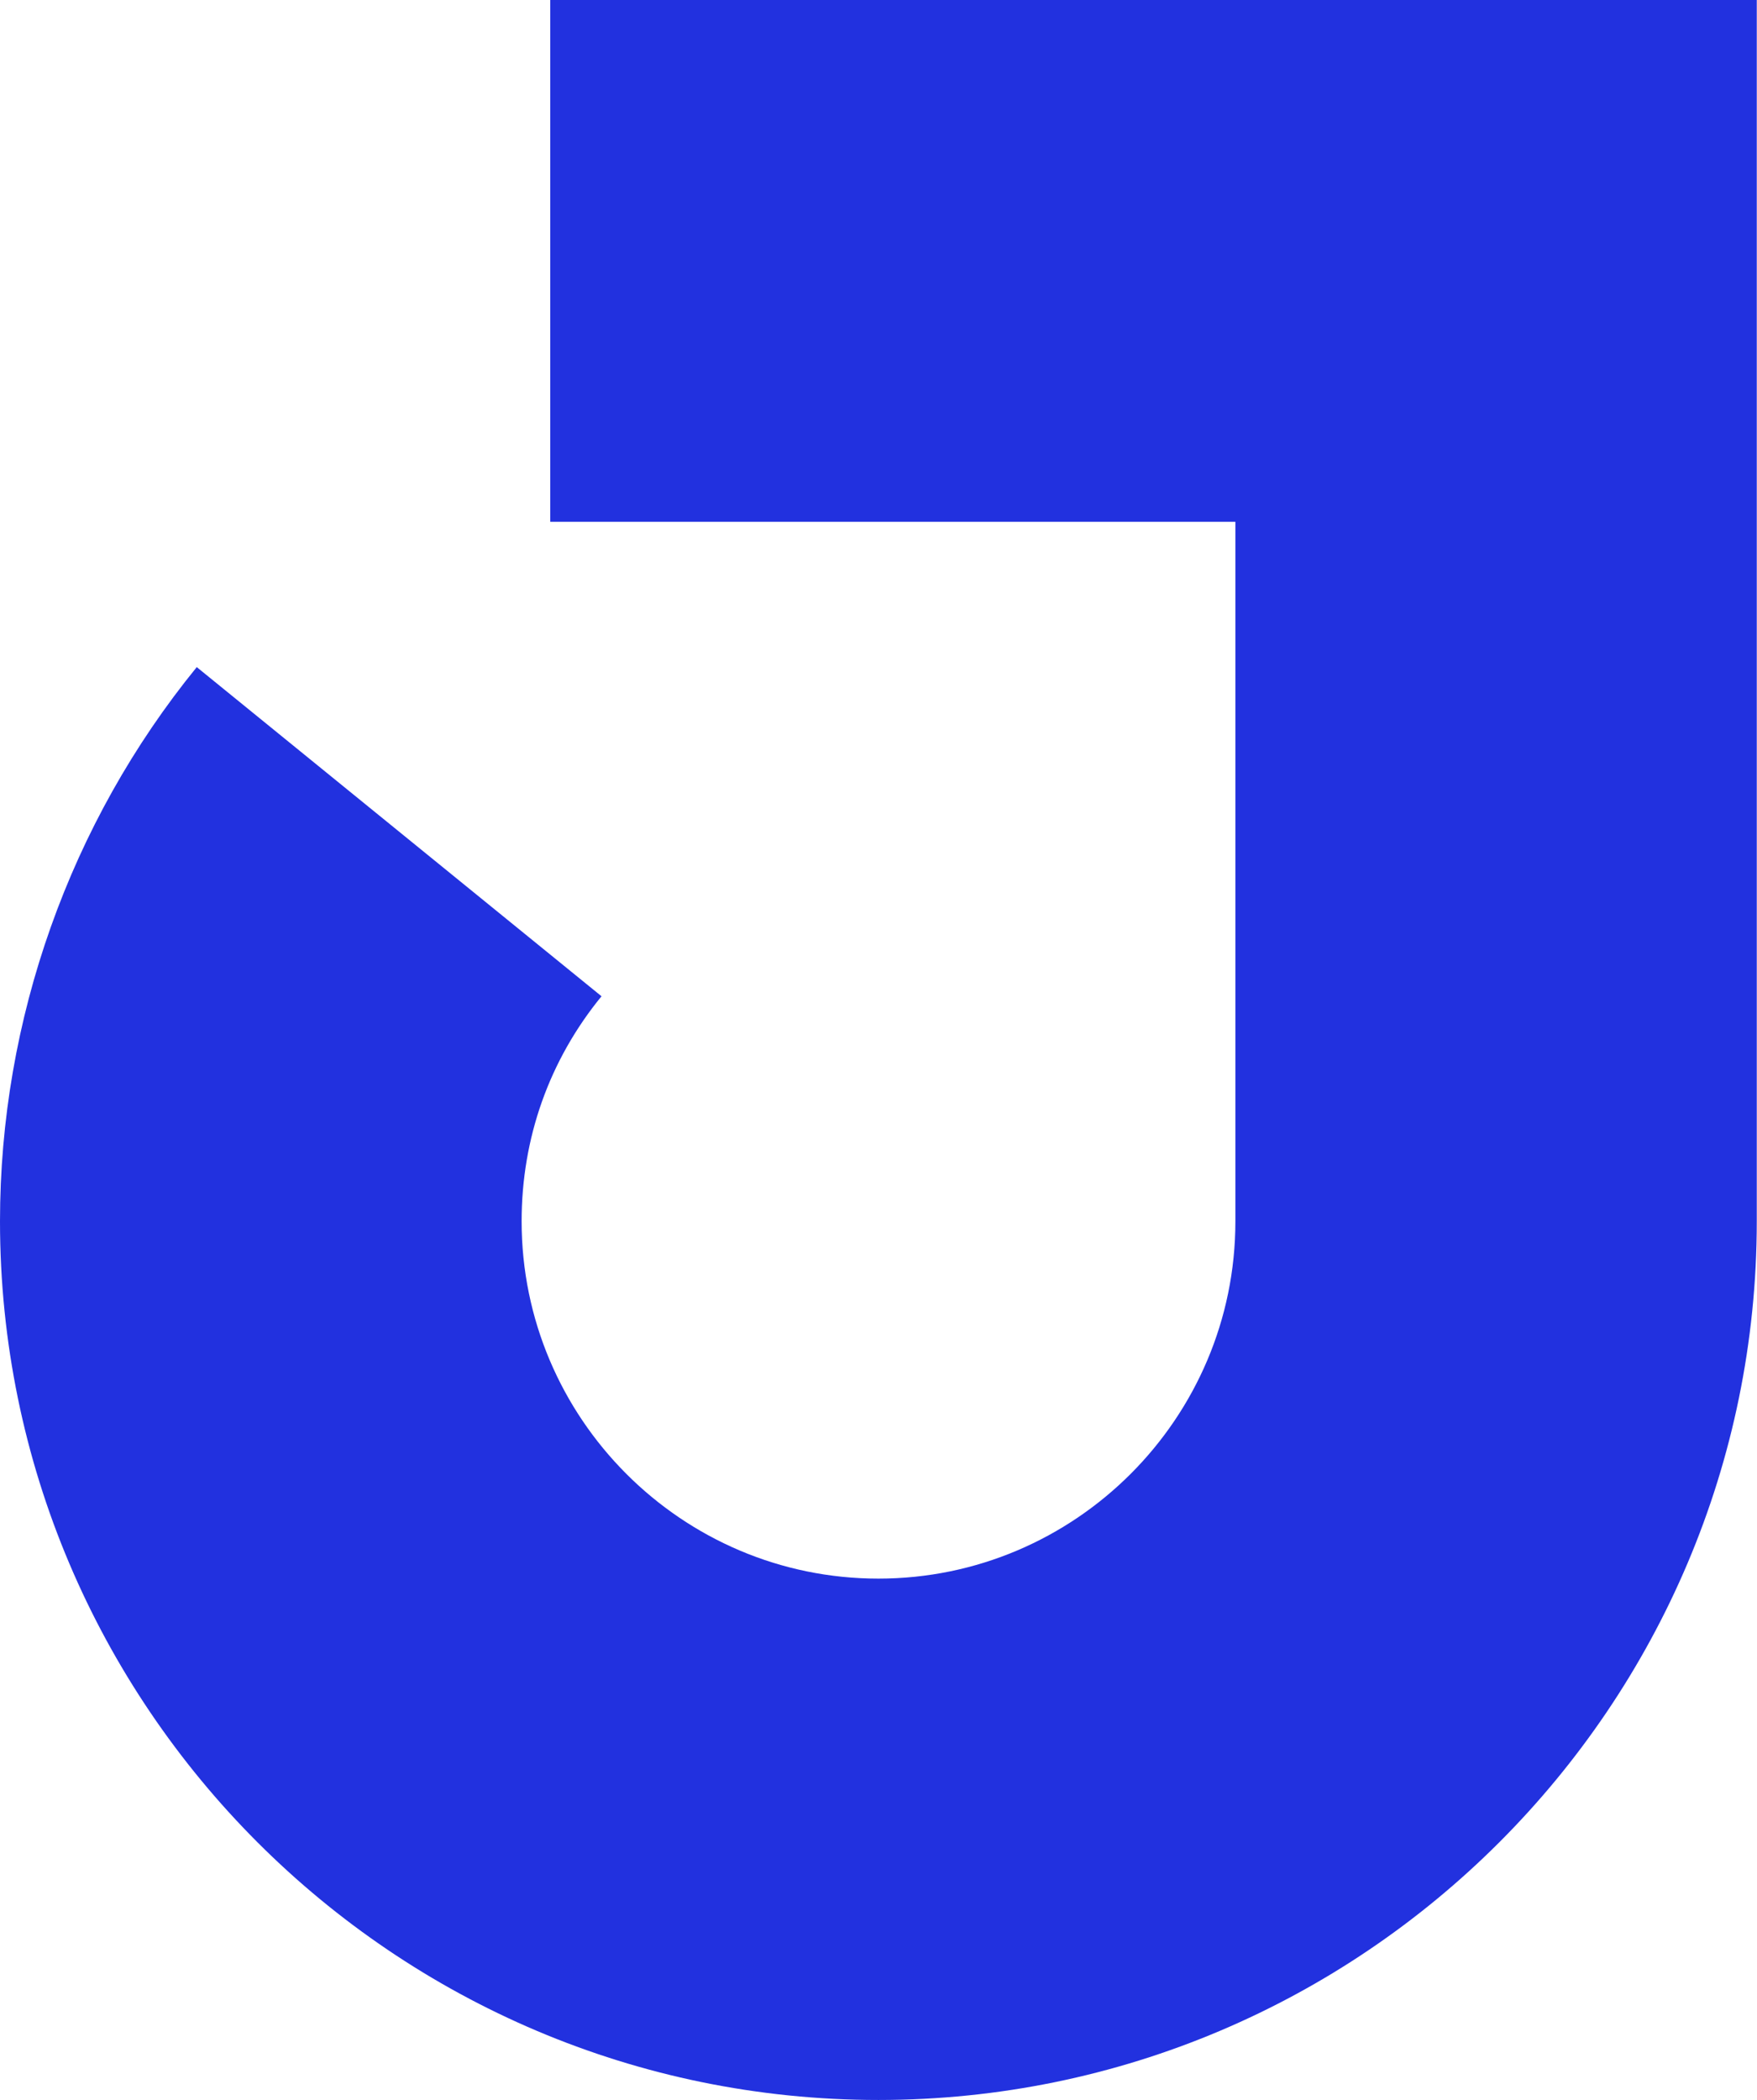 <?xml version="1.0" encoding="utf-8"?>
<!-- Generator: Adobe Illustrator 26.4.1, SVG Export Plug-In . SVG Version: 6.00 Build 0)  -->
<svg version="1.1" id="Layer_1" xmlns="http://www.w3.org/2000/svg" xmlns:xlink="http://www.w3.org/1999/xlink" x="0px" y="0px"
	 viewBox="0 0 798.3 953.8" style="enable-background:new 0 0 798.3 953.8;" xml:space="preserve">
<style type="text/css">
	.st0{fill:#2231DF;}
</style>
<g>
	<path class="st0" d="M250,237h311.3v317.8c0,89.4-72.8,162.2-162.2,162.2S237,644.1,237,554.7c0-37.7,12.5-73.1,36.3-102.2
		L89.4,303C31.7,373.8,0,463.2,0,554.7c0,220.1,179,399.1,399.1,399.1s399.1-179,399.1-399.1V0H250V237z"/>
</g>
</svg>
